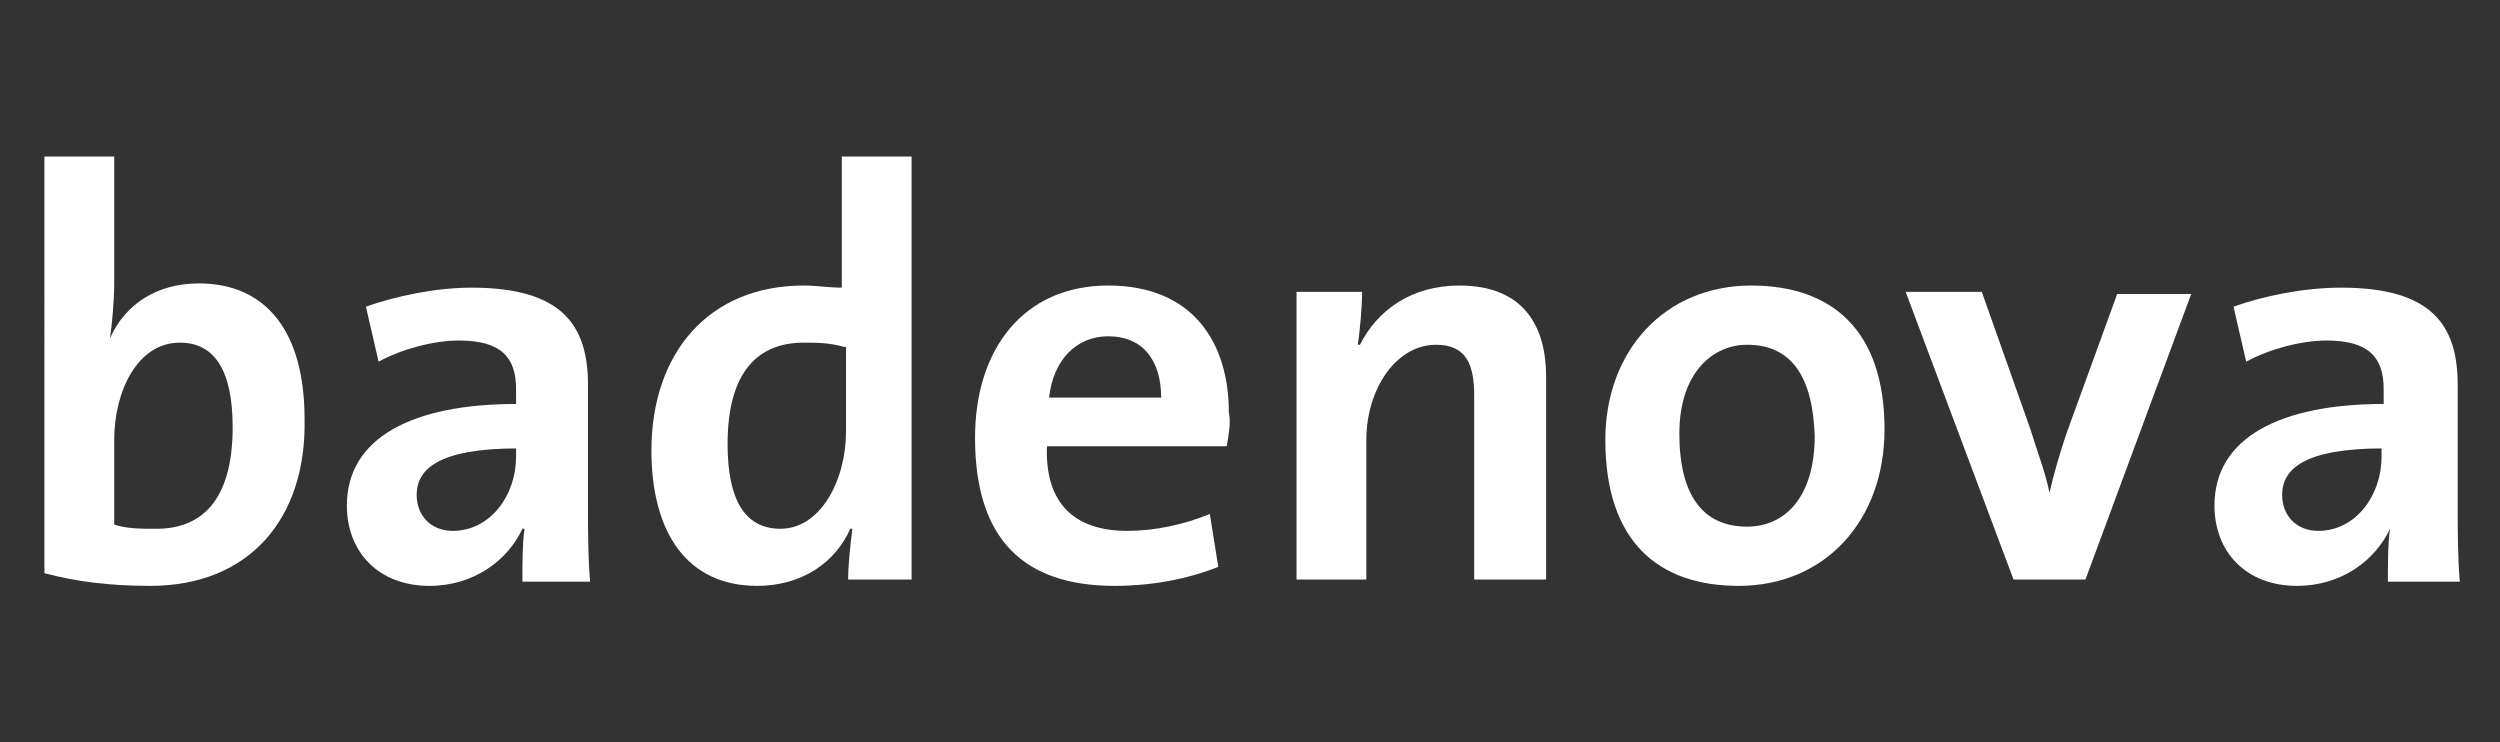 <?xml version="1.0" encoding="UTF-8"?>
<!-- Generator: Adobe Illustrator 28.1.0, SVG Export Plug-In . SVG Version: 6.00 Build 0)  -->
<svg xmlns="http://www.w3.org/2000/svg" xmlns:xlink="http://www.w3.org/1999/xlink" version="1.1" id="Ebene_1" x="0px" y="0px" viewBox="0 0 118.2 35.1" style="enable-background:new 0 0 118.2 35.1;" xml:space="preserve">
<rect x="0" y="0" width="118.2" height="35.1" fill="#333333" stroke="none"/>
<style type="text/css">
	.st0{fill:#FFFFFF;}
</style>
<g>
	<path class="st0" d="M7.1,27.7c-1.9,0-3.5-0.2-5-0.6V7.4h3.3v6c0,0.8-0.1,1.9-0.2,2.6l0,0c0.7-1.6,2.2-2.6,4.2-2.6   c3.2,0,5,2.3,5,6.4C14.5,24.5,11.8,27.7,7.1,27.7z M8.5,16.2c-2,0-3.1,2.3-3.1,4.6v4C6,25,6.6,25,7.4,25c2.1,0,3.6-1.3,3.6-4.8   C11,17.6,10.2,16.2,8.5,16.2z"></path>
	<path class="st0" d="M24.7,27.4c0-0.8,0-1.7,0.1-2.4h-0.1c-0.7,1.5-2.3,2.7-4.4,2.7c-2.4,0-3.9-1.6-3.9-3.8c0-3.2,3.1-4.8,8-4.8   v-0.7c0-1.5-0.7-2.3-2.7-2.3c-1.2,0-2.7,0.4-3.8,1l-0.6-2.6c1.4-0.5,3.3-0.9,5-0.9c4.3,0,5.5,1.8,5.5,4.6v5.7c0,1.1,0,2.5,0.1,3.6   H24.7z M24.5,21.2c-3.8,0-4.8,1-4.8,2.2c0,1,0.7,1.7,1.7,1.7c1.8,0,3-1.7,3-3.5V21.2z"></path>
	<path class="st0" d="M40.1,27.4c0-0.7,0.1-1.6,0.2-2.4l-0.1,0c-0.7,1.6-2.3,2.7-4.4,2.7c-3.3,0-5-2.5-5-6.4c0-4.6,2.7-7.8,7.2-7.8   c0.6,0,1.2,0.1,1.8,0.1V7.4h3.3v20H40.1z M39.9,16.4c-0.7-0.2-1.3-0.2-1.9-0.2c-2.1,0-3.6,1.3-3.6,4.8c0,2.6,0.8,4,2.5,4   c1.9,0,3.1-2.3,3.1-4.6V16.4z"></path>
	<path class="st0" d="M58,21.1h-8.5c-0.1,2.7,1.3,4,3.8,4c1.3,0,2.7-0.3,3.9-0.8l0.4,2.5c-1.5,0.6-3.2,0.9-4.9,0.9   c-4.3,0-6.6-2.2-6.6-7c0-4.2,2.3-7.2,6.3-7.2c4,0,5.7,2.7,5.7,6C58.2,20,58.1,20.5,58,21.1z M52.4,15.9c-1.5,0-2.6,1.1-2.8,2.9h5.3   C54.9,17,54,15.9,52.4,15.9z"></path>
	<path class="st0" d="M69.7,27.4v-8.7c0-1.5-0.4-2.4-1.8-2.4c-1.9,0-3.3,2.1-3.3,4.5v6.6h-3.3V13.8h3.1c0,0.7-0.1,1.8-0.2,2.5h0.1   c0.8-1.6,2.4-2.8,4.7-2.8c3.1,0,4.1,2,4.1,4.3v9.6H69.7z"></path>
	<path class="st0" d="M82.2,27.7c-3.8,0-6.3-2.1-6.3-6.9c0-4.2,2.8-7.3,6.9-7.3c3.8,0,6.3,2.1,6.3,6.8   C89.1,24.6,86.3,27.7,82.2,27.7z M82.6,16.3c-1.6,0-3.2,1.3-3.2,4.2c0,2.9,1.1,4.4,3.2,4.4c1.8,0,3.2-1.4,3.2-4.3   C85.7,17.8,84.7,16.3,82.6,16.3z"></path>
	<path class="st0" d="M98.6,27.4h-3.4l-5.1-13.6h3.6l2.3,6.5c0.3,1,0.7,2,0.9,3h0c0.2-0.9,0.5-1.9,0.8-2.8l2.4-6.6h3.5L98.6,27.4z"></path>
	<path class="st0" d="M112.9,27.4c0-0.8,0-1.7,0.1-2.4H113c-0.7,1.5-2.3,2.7-4.4,2.7c-2.4,0-3.9-1.6-3.9-3.8c0-3.2,3.1-4.8,8-4.8   v-0.7c0-1.5-0.7-2.3-2.7-2.3c-1.2,0-2.7,0.4-3.8,1l-0.6-2.6c1.4-0.5,3.3-0.9,5.1-0.9c4.3,0,5.5,1.8,5.5,4.6v5.7   c0,1.1,0,2.5,0.1,3.6H112.9z M112.7,21.2c-3.8,0-4.8,1-4.8,2.2c0,1,0.7,1.7,1.7,1.7c1.8,0,3-1.7,3-3.5V21.2z"></path>
</g>
</svg>

